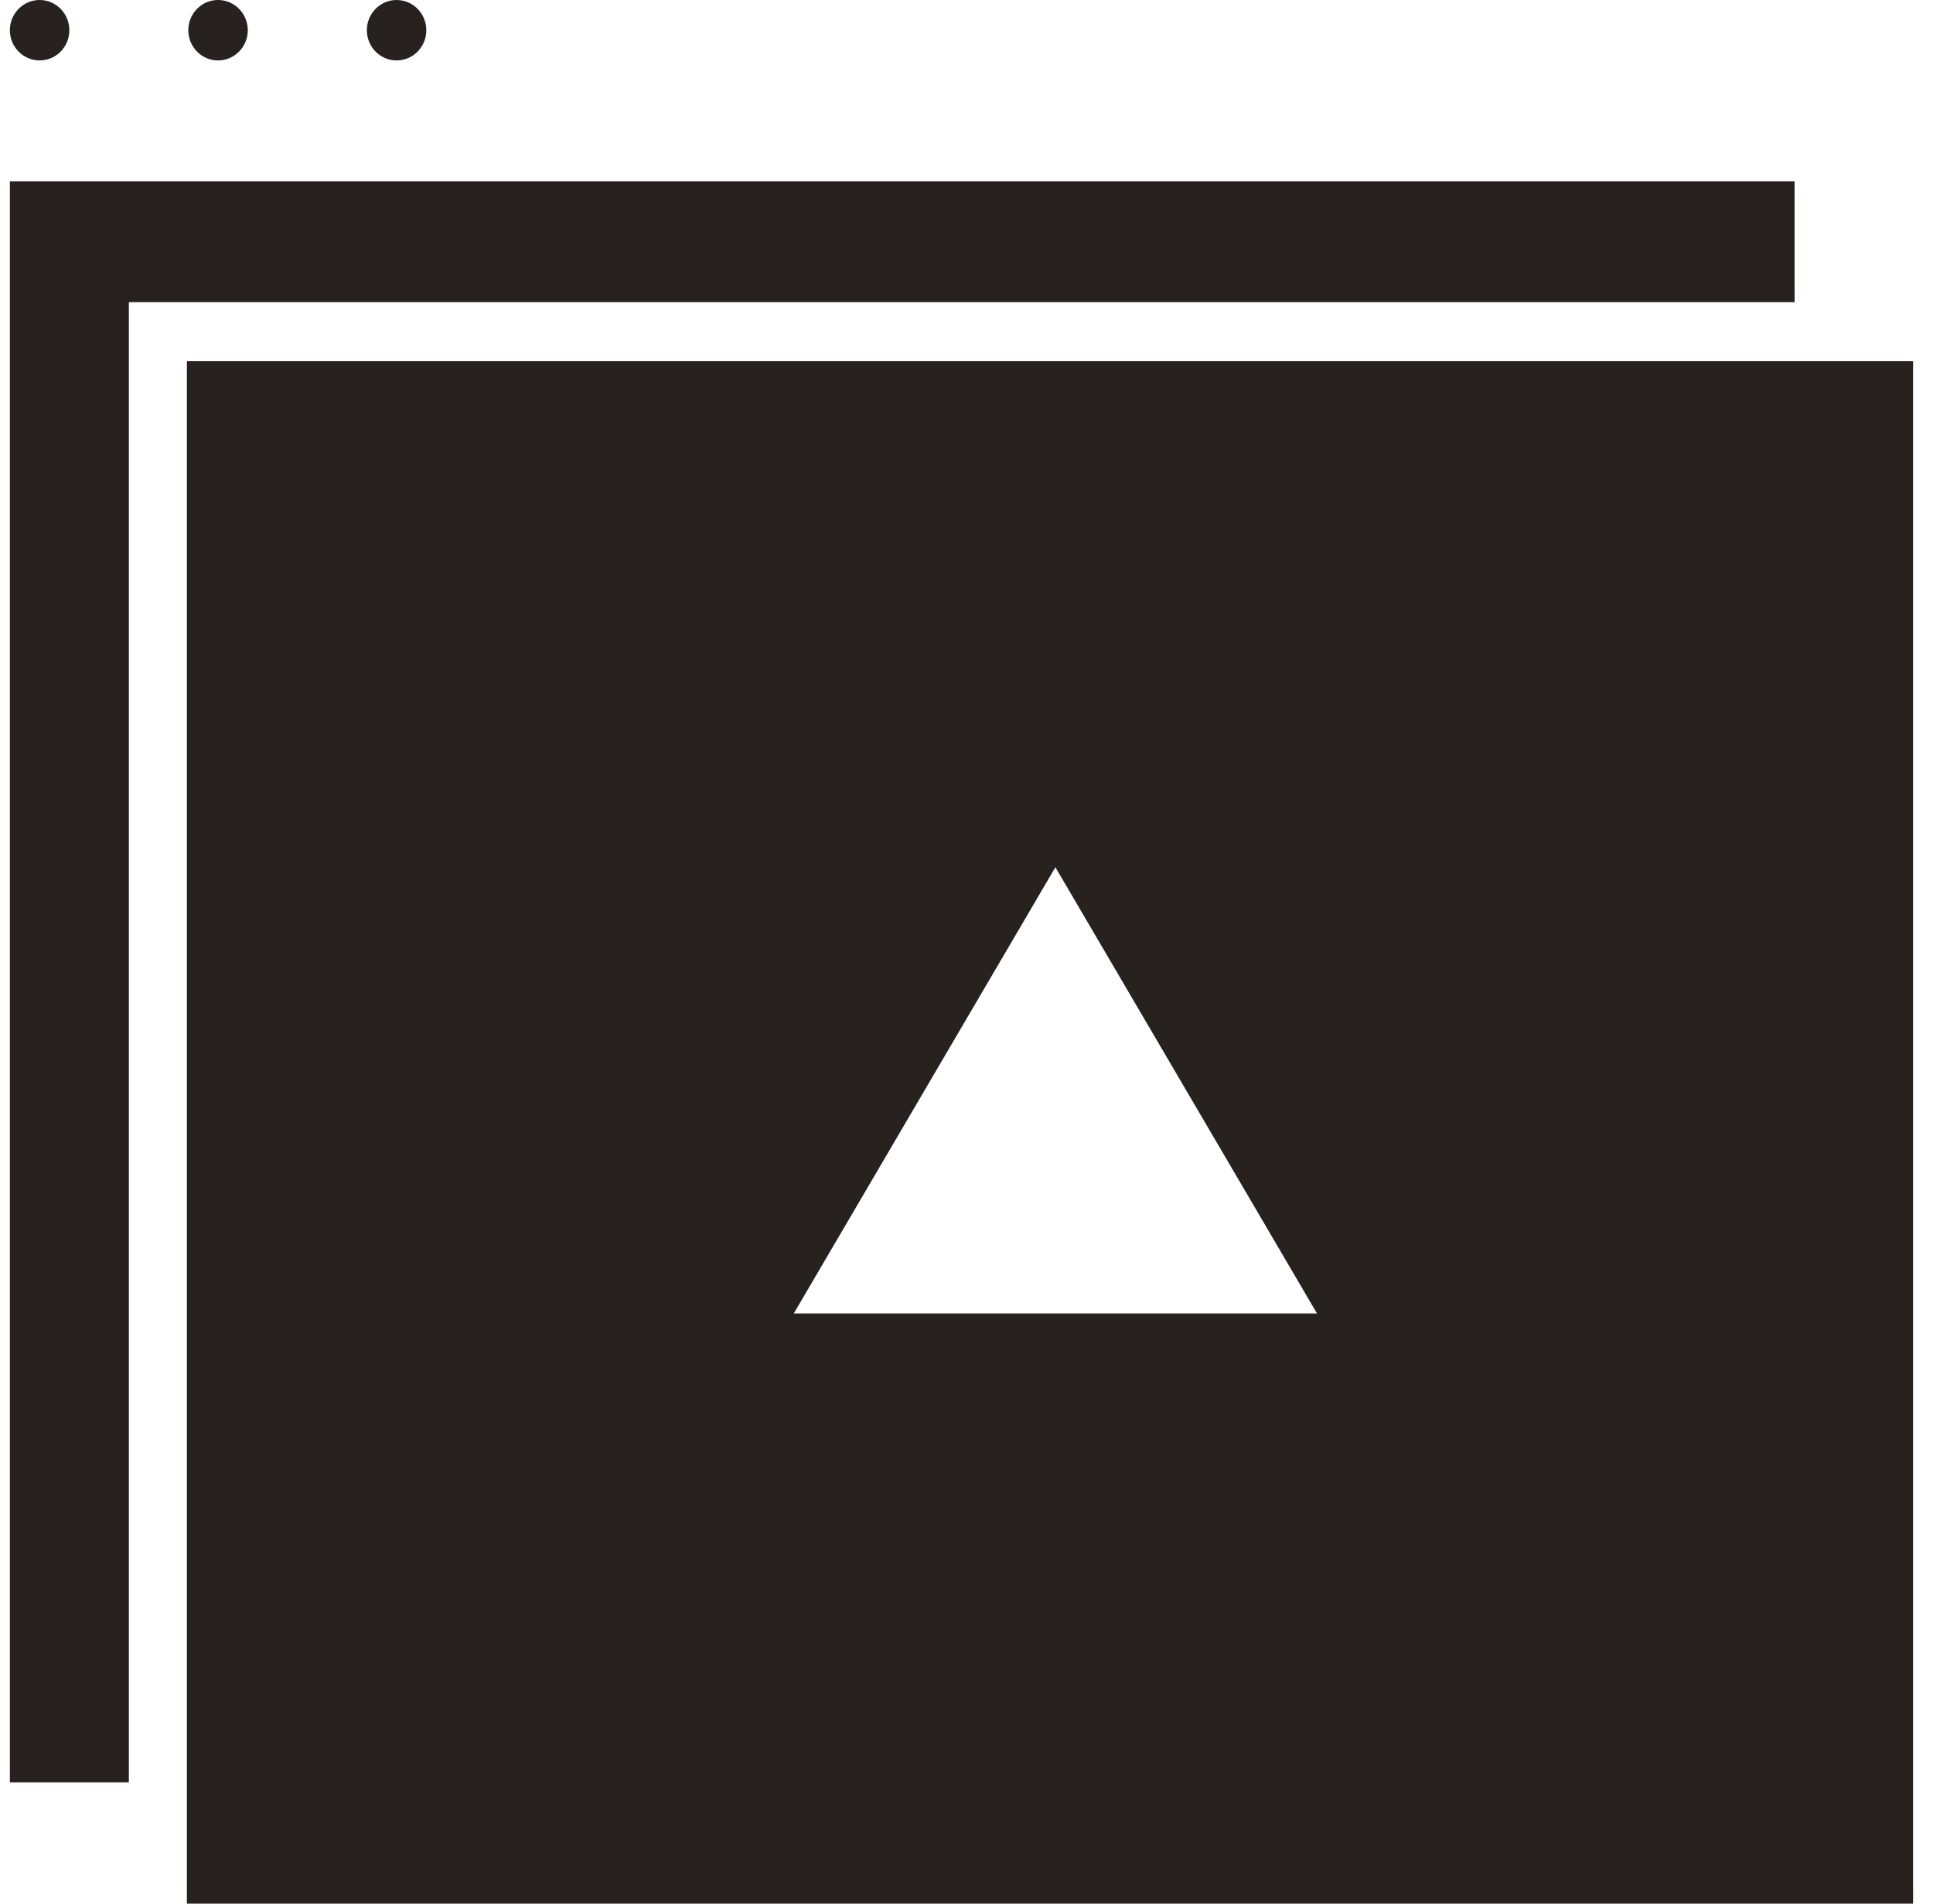 <svg width="65" height="64" viewBox="0 0 65 64" fill="none" xmlns="http://www.w3.org/2000/svg">
<ellipse cx="1.332" cy="1.016" rx="1" ry="1.016" fill="#272220"/>
<ellipse cx="7.332" cy="1.016" rx="1" ry="1.016" fill="#272220"/>
<ellipse cx="13.336" cy="1.016" rx="1" ry="1.016" fill="#272220"/>
<path fill-rule="evenodd" clip-rule="evenodd" d="M64.33 12.143H6.285V64H64.33V12.143ZM44.287 44.16L35.489 29.156L26.691 44.16H44.287Z" fill="#272220"/>
<path d="M60.346 6.095H0.332V59.921H4.333V10.159H60.346V6.095Z" fill="#272220"/>
</svg>
